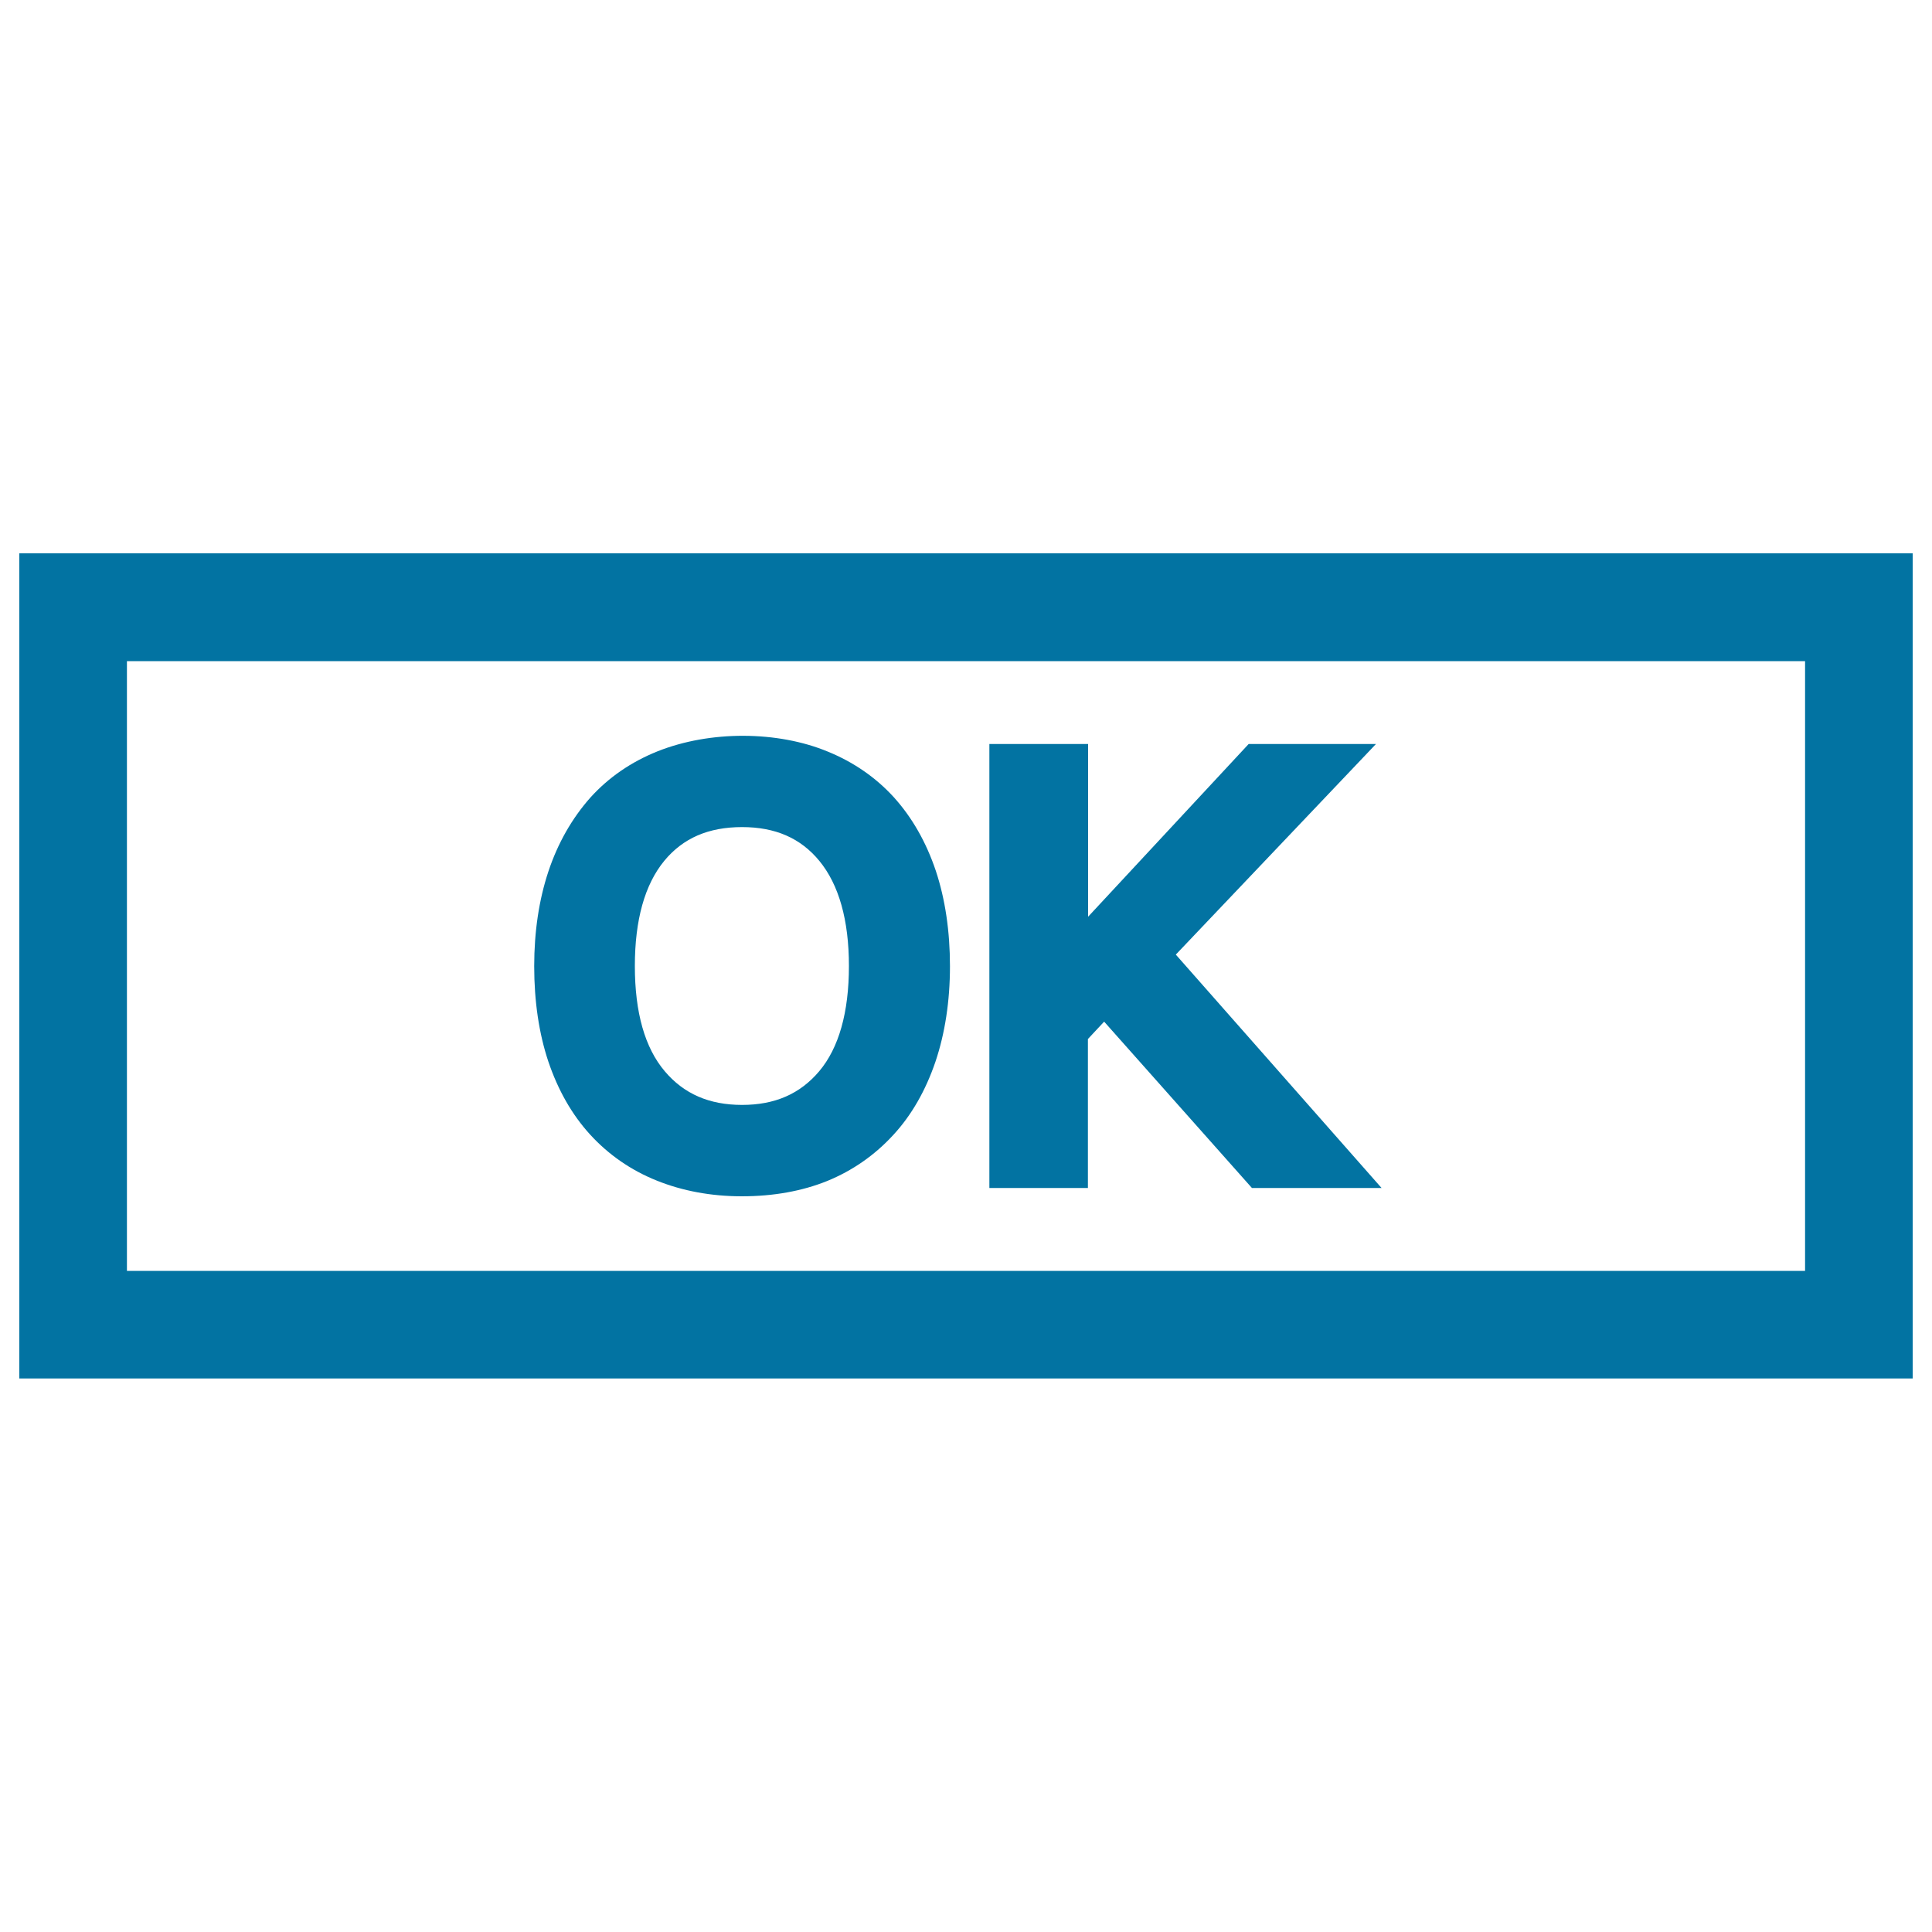 <svg xmlns="http://www.w3.org/2000/svg" viewBox="0 0 1000 1000" style="fill:#0273a2">
<title>Ok Button SVG icon</title>
<g><path d="M10,286.4v427.1h980V286.4H10z M934.3,657.8H65.7V342.2h868.6L934.3,657.8L934.3,657.8L934.3,657.8z M305.4,587.2c9.5,10.4,21.1,18.5,34.6,23.9c13.2,5.3,28,8.1,44,8.1c16.3,0,31.2-2.7,44.1-7.9c13.2-5.4,24.7-13.4,34.4-24c9.3-10.1,16.6-22.8,21.7-37.8c4.9-14.6,7.5-31.2,7.5-49.4c0-18.2-2.5-34.8-7.3-49.3c-5-14.9-12.3-27.7-21.8-38.2c-9.3-10.2-20.9-18.2-34.2-23.6c-25.8-10.7-60.8-11-88.1-0.1c-13.7,5.5-25.3,13.5-34.7,23.9c-9.5,10.7-16.9,23.6-21.8,38.4c-4.8,14.5-7.3,30.9-7.3,48.9c0,18.3,2.5,34.9,7.3,49.3C288.8,564.2,296,576.9,305.4,587.2z M343.8,445.6c9.7-11.8,22.9-17.5,40.3-17.5c17.2,0,30.3,5.7,40,17.5c10.1,12.3,15.3,30.6,15.3,54.4c0,24-5.2,42.4-15.4,54.5c-9.9,11.7-22.9,17.4-39.9,17.4c-17,0-30.1-5.7-40-17.4c-10.3-12.1-15.5-30.4-15.5-54.5C328.6,476.2,333.7,457.9,343.8,445.6z M563.2,614.9h-51.1V385.1h51.1v89.4l83.1-89.4h65.9L608.6,494.1l106.5,120.8h-67.1l-76.5-86.1l-8.4,9V614.9L563.2,614.9z"/></g>
</svg>
